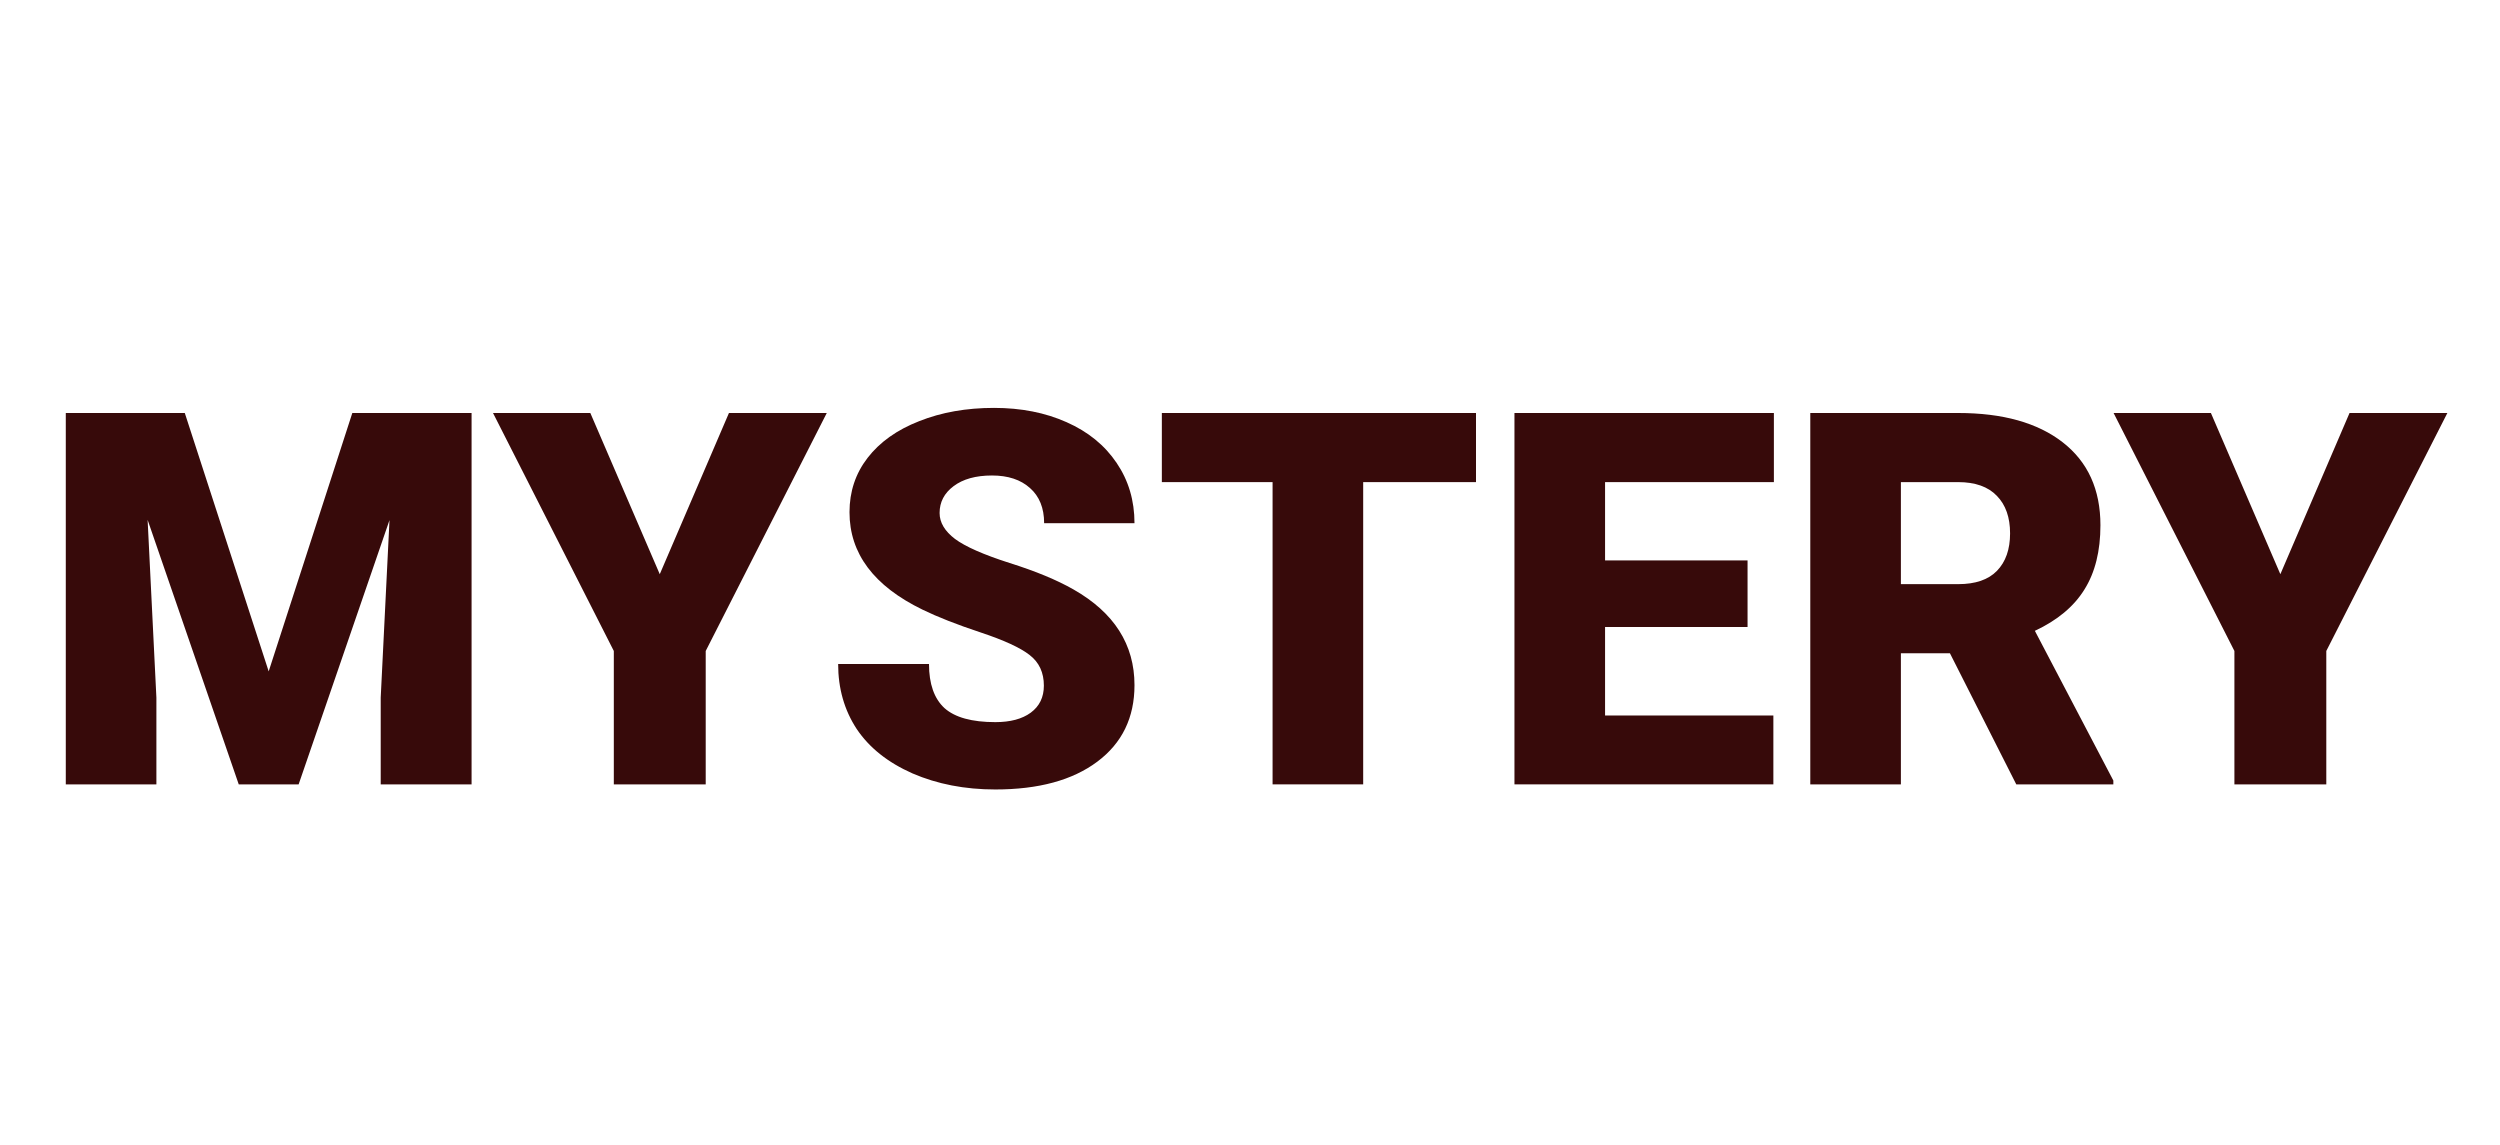 <svg width="190" height="87" viewBox="0 0 190 87" fill="none" xmlns="http://www.w3.org/2000/svg">
<path d="M14.044 31.388L20.42 51.025L26.776 31.388H35.84V59.612H28.934V53.021L29.602 39.529L22.696 59.612H18.144L11.219 39.51L11.886 53.021V59.612H5V31.388H14.044Z" fill="#370A0A"/>
<path d="M50.142 43.639L55.4 31.388H62.835L53.634 49.474V59.612H46.65V49.474L37.469 31.388H44.865L50.142 43.639Z" fill="#370A0A"/>
<path d="M79.334 52.11C79.334 51.115 78.975 50.34 78.255 49.784C77.549 49.228 76.3 48.653 74.508 48.059C72.716 47.464 71.252 46.889 70.114 46.334C66.412 44.537 64.562 42.069 64.562 38.928C64.562 37.365 65.019 35.988 65.935 34.8C66.864 33.598 68.171 32.667 69.859 32.008C71.546 31.336 73.442 31 75.548 31C77.601 31 79.439 31.362 81.061 32.086C82.696 32.809 83.964 33.843 84.867 35.187C85.769 36.518 86.221 38.043 86.221 39.762H79.354C79.354 38.612 78.994 37.72 78.275 37.087C77.569 36.454 76.607 36.137 75.391 36.137C74.162 36.137 73.187 36.408 72.468 36.951C71.762 37.481 71.409 38.16 71.409 38.987C71.409 39.71 71.801 40.369 72.586 40.964C73.37 41.545 74.75 42.153 76.725 42.786C78.7 43.406 80.322 44.078 81.591 44.802C84.677 46.56 86.221 48.983 86.221 52.072C86.221 54.54 85.279 56.478 83.395 57.887C81.512 59.296 78.929 60 75.646 60C73.331 60 71.232 59.593 69.349 58.779C67.478 57.952 66.066 56.827 65.111 55.406C64.169 53.971 63.699 52.324 63.699 50.463H70.604C70.604 51.975 70.996 53.093 71.781 53.816C72.579 54.527 73.867 54.882 75.646 54.882C76.784 54.882 77.68 54.643 78.334 54.165C79.001 53.674 79.334 52.989 79.334 52.11Z" fill="#370A0A"/>
<path d="M112.176 36.641H103.602V59.612H96.716V36.641H88.3V31.388H112.176V36.641Z" fill="#370A0A"/>
<path d="M132.814 47.652H121.985V54.378H134.776V59.612H115.099V31.388H134.815V36.641H121.985V42.592H132.814V47.652Z" fill="#370A0A"/>
<path d="M148.195 49.648H144.468V59.612H137.582V31.388H148.823C152.21 31.388 154.859 32.131 156.768 33.617C158.678 35.103 159.633 37.203 159.633 39.917C159.633 41.882 159.227 43.51 158.416 44.802C157.619 46.094 156.363 47.141 154.65 47.943L160.614 59.322V59.612H153.237L148.195 49.648ZM144.468 44.395H148.823C150.131 44.395 151.112 44.059 151.766 43.387C152.433 42.702 152.766 41.752 152.766 40.537C152.766 39.323 152.433 38.373 151.766 37.688C151.099 36.99 150.118 36.641 148.823 36.641H144.468V44.395Z" fill="#370A0A"/>
<path d="M173.307 43.639L178.565 31.388H186L176.799 49.474V59.612H169.815V49.474L160.633 31.388H168.029L173.307 43.639Z" fill="#370A0A"/>
</svg>
